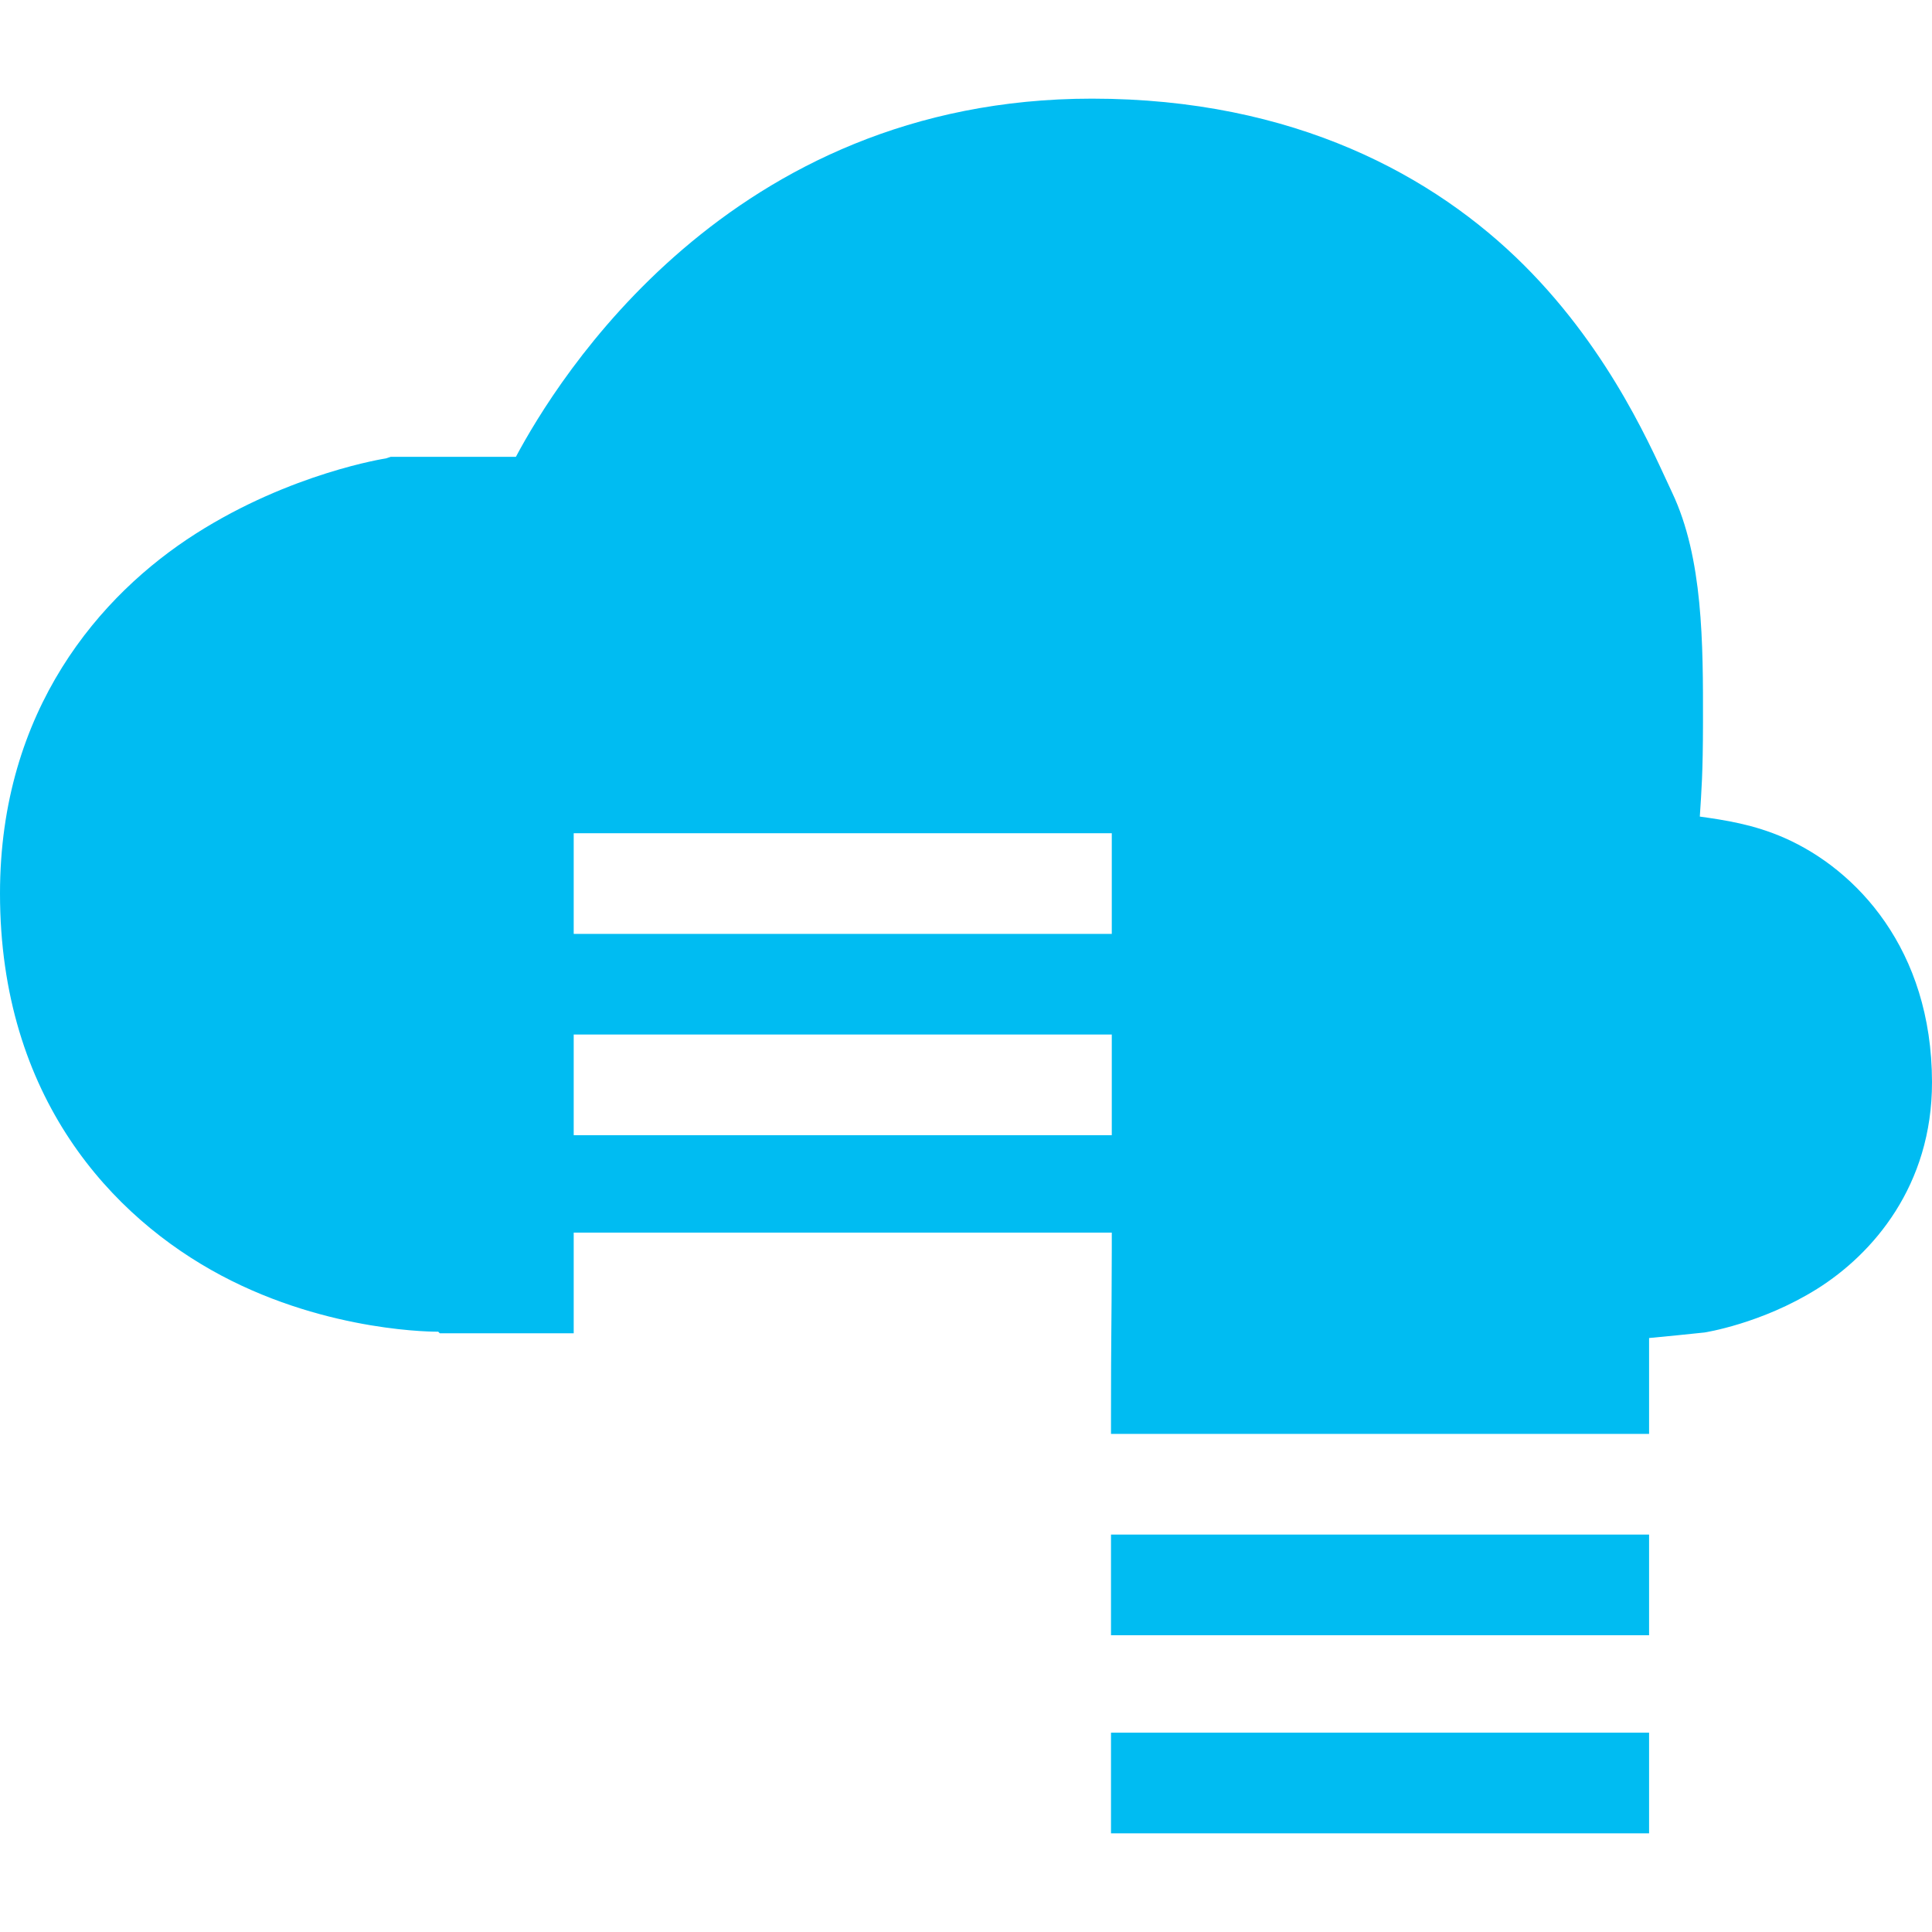 <?xml version="1.0" encoding="utf-8"?>
<svg width="800px" height="800px" viewBox="0 -3.89 76.188 76.188" xmlns:dc="http://purl.org/dc/elements/1.1/" xmlns:cc="http://creativecommons.org/ns#" xmlns:rdf="http://www.w3.org/1999/02/22-rdf-syntax-ns#" xmlns="http://www.w3.org/2000/svg">
    <path style="text-indent:0;text-align:start;line-height:normal;text-transform:none;block-progression:tb;-inkscape-font-specification:Sans" d="M 43.062,0 C 28.726,0 21.946,11.124 20.344,14.125 l -4.812,0 -0.125,0 -0.188,0.062 c 0,0 -3.731,0.567 -7.5,2.969 C 3.95,19.558 0,24.095 0,31.344 c 0,8.063 4.438,12.785 8.719,15.062 4.281,2.278 8.562,2.219 8.562,2.219 l 0.062,0.062 0.062,0 c 1.752,7.4e-4 3.475,-10e-4 5.219,0 l 0,-0.594 0,-2.75 0,-0.625 0.625,0 19.969,0 0.625,0 0,0.625 c -0.008,3.639 -0.031,3.038 -0.031,6.688 l 0,0.625 0.625,0 19.969,0 0.625,0 0,-0.625 0,-2.75 0,-0.406 c 0.721,-0.069 1.521,-0.146 2.188,-0.219 0,0 2.24,-0.342 4.438,-1.719 2.197,-1.377 4.537,-4.07 4.531,-8.156 -0.008,-5.237 -2.984,-8.378 -5.812,-9.625 -1.226,-0.54 -2.369,-0.706 -3.344,-0.844 0.065,-1.022 0.123,-1.703 0.125,-3.719 0.004,-3.094 0.007,-6.481 -1.219,-9.062 C 65.234,14.05 63.597,10.055 60.094,6.562 56.59,3.07 51.066,0 43.062,0 z m -20.438,28.969 0.625,0 19.969,0 0.625,0 0,0.594 0,2.75 0,0.625 -0.625,0 -19.969,0 -0.625,0 0,-0.625 0,-2.75 z m 0,7.938 0.625,0 19.969,0 0.625,0 0,0.625 0,2.719 0,0.625 -0.625,0 -19.969,0 -0.625,0 0,-0.625 0,-2.719 z m 21.188,19.719 0,0.625 0,2.719 0,0.625 0.625,0 19.969,0 0.625,0 0,-0.625 0,-2.719 0,-0.625 -0.625,0 -19.969,0 z m 0,7.812 0,0.625 0,2.75 0,0.594 0.625,0 19.969,0 0.625,0 0,-0.594 0,-2.75 0,-0.625 -0.625,0 -19.969,0 z" transform="translate(-628.905 -610.536) translate(628.905 610.536)" color="#000000" fill="#00bcf2" overflow="visible" enable-background="accumulate" font-family="Sans"/>
</svg>